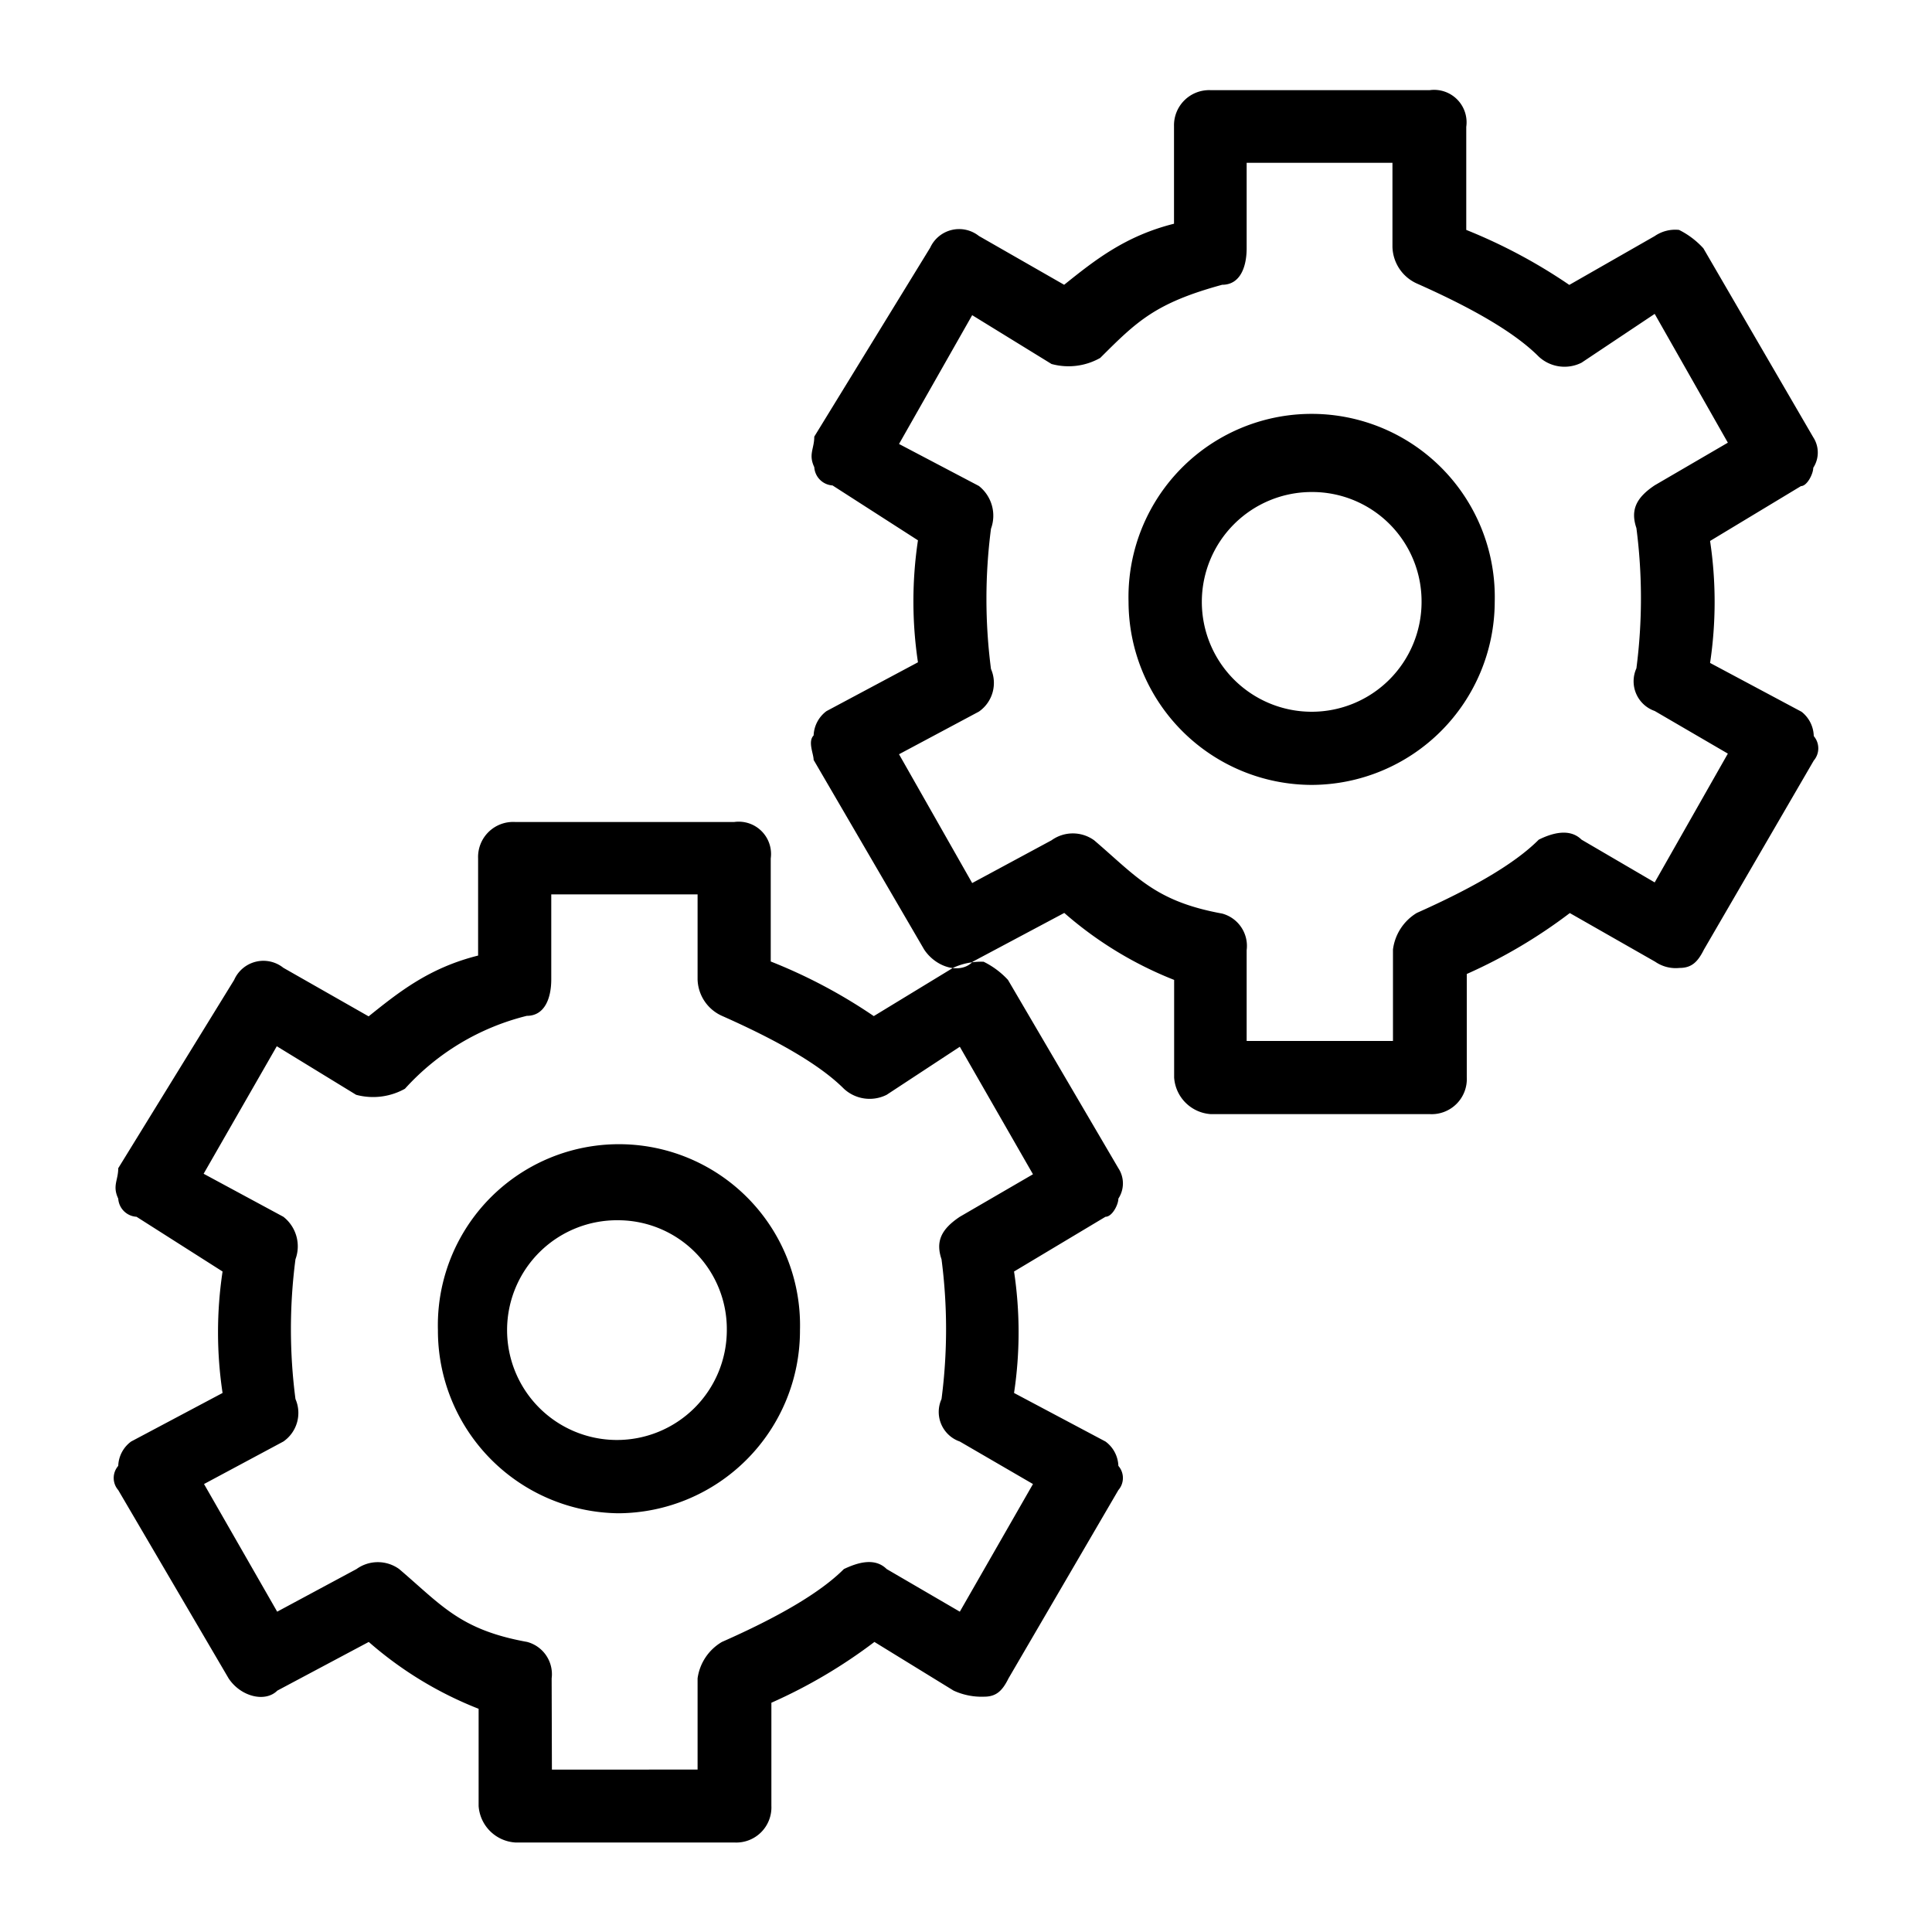 <svg id="Layer_1" data-name="Layer 1" xmlns="http://www.w3.org/2000/svg" viewBox="0 0 150 150"><defs><style>.cls-1{fill-rule:evenodd;}</style></defs><path class="cls-1" d="M96.79,80.82h11.36v-7.1A3.89,3.89,0,0,1,110,70.88c4.26-1.9,7.58-3.79,9.47-5.69.95-.47,2.37-.94,3.32,0l5.68,3.32,5.68-10-5.68-3.31a2.44,2.44,0,0,1-1.42-3.31,42.23,42.23,0,0,0,0-10.89c-.48-1.42,0-2.37,1.42-3.32l5.68-3.31-5.68-10-5.68,3.79a2.94,2.94,0,0,1-3.32-.47c-1.89-1.9-5.21-3.79-9.47-5.68a3.21,3.21,0,0,1-1.89-2.84V12.64H96.79v6.63c0,1.42-.48,2.84-1.9,2.84-5.2,1.42-6.62,2.84-9.47,5.68a5,5,0,0,1-3.78.47l-6.16-3.79-5.68,10L76,37.73a2.94,2.94,0,0,1,.94,3.32,42.19,42.19,0,0,0,0,10.89A2.71,2.71,0,0,1,76,55.25L69.8,58.56l5.68,10,6.16-3.32a2.83,2.83,0,0,1,3.31,0c3.32,2.84,4.74,4.74,9.94,5.69a2.6,2.6,0,0,1,1.9,2.84ZM111,86.5H94a3.05,3.05,0,0,1-2.84-2.84V76.08a29.23,29.23,0,0,1-8.53-5.2l-7.1,3.78c-.94,1-2.84.48-3.78-.94L63.17,59c0-.48-.47-1.42,0-1.9a2.47,2.47,0,0,1,1-1.89l7.1-3.79a31.93,31.93,0,0,1,0-9.47l-6.63-4.26a1.52,1.52,0,0,1-1.42-1.42c-.47-1,0-1.42,0-2.37l9-14.67A2.47,2.47,0,0,1,76,18.32l6.62,3.79c2.37-1.9,4.74-3.79,8.53-4.74V9.8A2.73,2.73,0,0,1,94,7h17a2.52,2.52,0,0,1,2.84,2.85v8a41.83,41.83,0,0,1,8,4.27l6.63-3.79a2.81,2.81,0,0,1,1.89-.48,6.43,6.43,0,0,1,1.89,1.43l8.53,14.67a2.17,2.17,0,0,1,0,2.37c0,.47-.48,1.42-.95,1.42L132.77,42a31.93,31.93,0,0,1,0,9.47l7.1,3.79a2.47,2.47,0,0,1,.95,1.89,1.46,1.46,0,0,1,0,1.9l-8.53,14.68c-.47.94-.94,1.42-1.89,1.42a2.81,2.81,0,0,1-1.89-.48l-6.63-3.78a40.14,40.14,0,0,1-8,4.73v8A2.73,2.73,0,0,1,111,86.5Zm-9.15-48.3a8.53,8.53,0,1,0,8.52,8.53A8.49,8.49,0,0,0,101.84,38.2Zm0,22.74A14.25,14.25,0,0,1,87.62,46.73a14.22,14.22,0,1,1,28.43,0A14.25,14.25,0,0,1,101.84,60.94Zm-59,76.45H54.16v-7.08a3.89,3.89,0,0,1,1.89-2.83c4.26-1.88,7.58-3.77,9.47-5.66,1-.47,2.37-.94,3.32,0l5.68,3.31,5.68-9.91-5.68-3.3a2.43,2.43,0,0,1-1.42-3.3,41.92,41.92,0,0,0,0-10.85c-.48-1.41,0-2.35,1.42-3.3l5.68-3.3-5.68-9.9L68.84,85a2.94,2.94,0,0,1-3.32-.47c-1.89-1.89-5.21-3.77-9.47-5.66a3.2,3.2,0,0,1-1.89-2.83v-6.6H42.8v6.6c0,1.41-.48,2.83-1.9,2.83a18.85,18.85,0,0,0-9.46,5.66,5.07,5.07,0,0,1-3.79.47l-6.16-3.77-5.68,9.9L22,94.47a2.91,2.91,0,0,1,.94,3.3,41.88,41.88,0,0,0,0,10.85,2.7,2.7,0,0,1-.94,3.3l-6.16,3.3,5.68,9.91,6.16-3.31a2.83,2.83,0,0,1,3.31,0c3.32,2.83,4.74,4.72,9.94,5.66a2.59,2.59,0,0,1,1.9,2.83ZM57,143.05H40a3.05,3.05,0,0,1-2.84-2.83v-7.55a29,29,0,0,1-8.53-5.19l-7.1,3.78c-.94.94-2.84.47-3.78-.95L9.18,115.69a1.43,1.43,0,0,1,0-1.88,2.45,2.45,0,0,1,1-1.89l7.1-3.77a31.67,31.67,0,0,1,0-9.43L10.6,94.47a1.51,1.51,0,0,1-1.42-1.41c-.47-1,0-1.42,0-2.36l9-14.62A2.48,2.48,0,0,1,22,75.14l6.62,3.77C31,77,33.33,75.14,37.12,74.19V66.65A2.72,2.72,0,0,1,40,63.82H57a2.51,2.51,0,0,1,2.84,2.83v8a40.84,40.84,0,0,1,8,4.24L74,75.14a5.2,5.2,0,0,1,2.37-.47,6.42,6.42,0,0,1,1.89,1.41L86.83,90.7a2.15,2.15,0,0,1,0,2.36c0,.47-.48,1.41-1,1.41l-7.1,4.25a31.67,31.67,0,0,1,0,9.43l7.1,3.77a2.45,2.45,0,0,1,1,1.89,1.43,1.43,0,0,1,0,1.88L78.3,130.31c-.47.95-.94,1.42-1.89,1.42a5.2,5.2,0,0,1-2.37-.47l-6.15-3.78a40.16,40.16,0,0,1-8,4.72v8A2.73,2.73,0,0,1,57,143.05ZM48,94.74a8.53,8.53,0,1,0,8.43,8.53A8.45,8.45,0,0,0,48,94.74Zm0,22.75A14.18,14.18,0,0,1,34,103.27a14.06,14.06,0,1,1,28.11,0A14.18,14.18,0,0,1,48,117.49Z"/></svg>